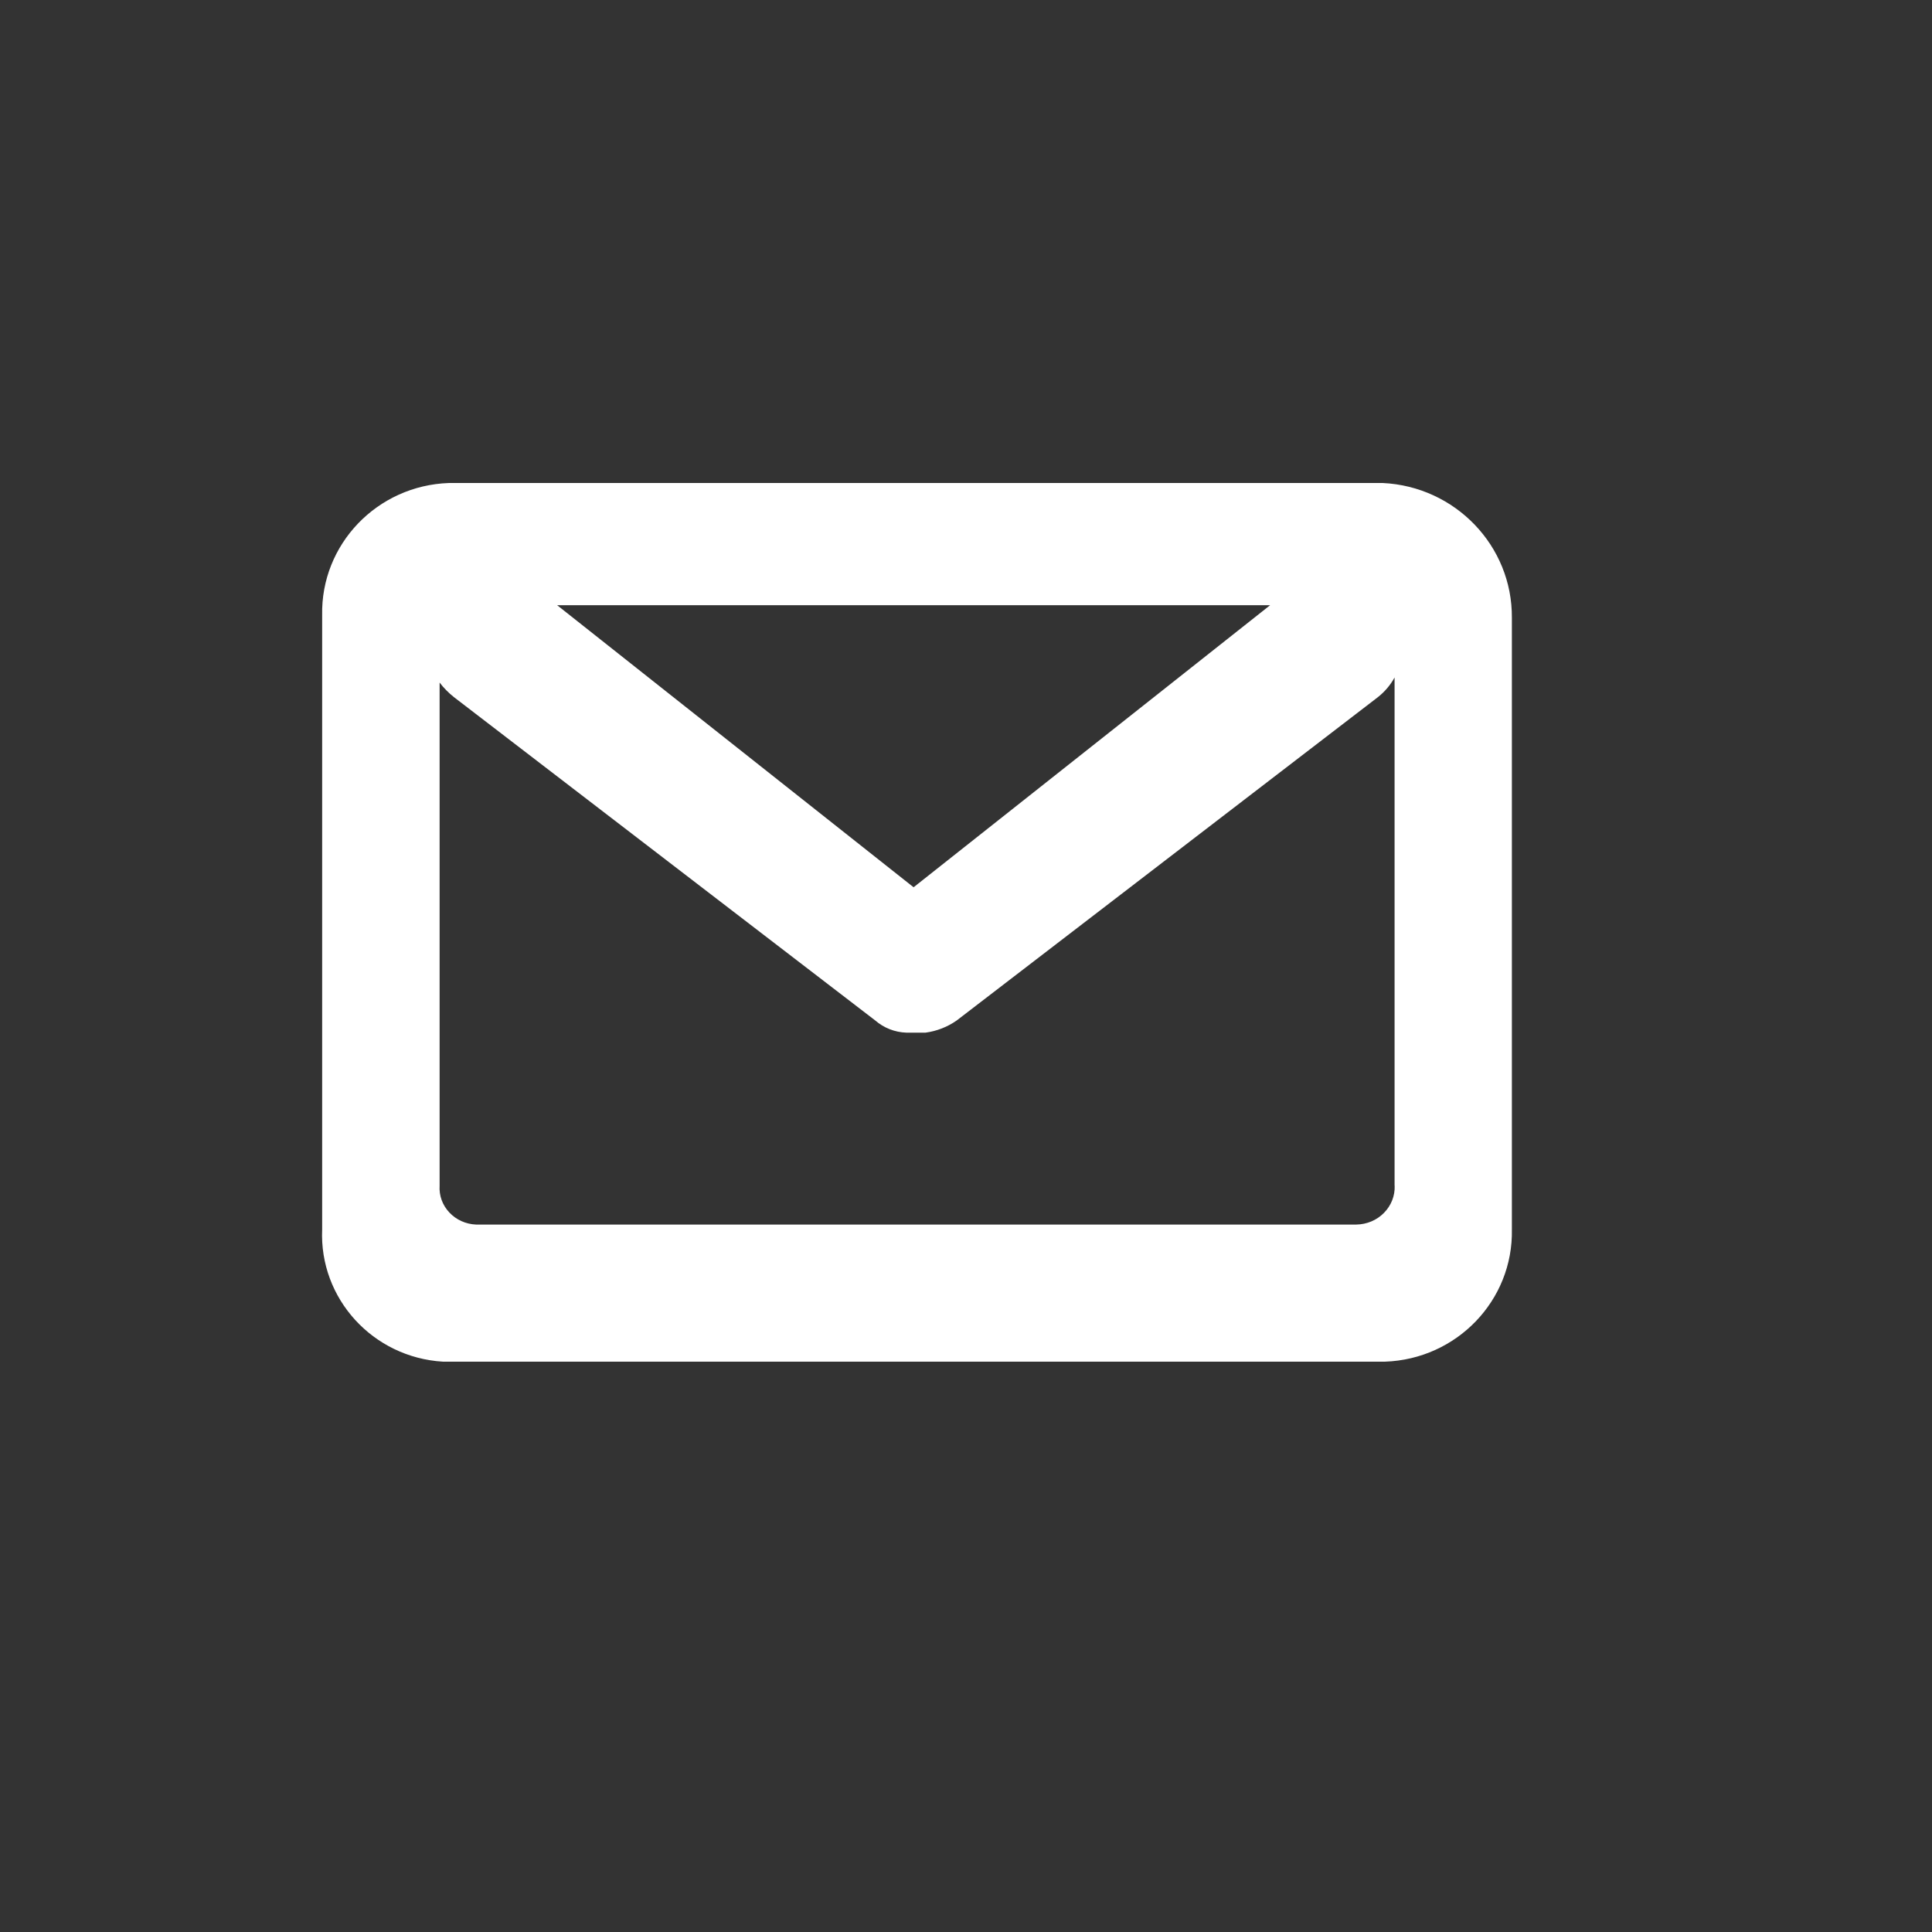 <svg xmlns="http://www.w3.org/2000/svg" width="24" height="24" viewBox="0 0 24 24"><rect x="0" y="0" width="24" height="24" fill="#333333" stroke="none"/><path fill="#fff" fill-rule="evenodd" d="M17.176,6 L5.578,6 C4.686,6.03 3.983,6.762 4.002,7.644 L4.002,15.271 C3.964,16.131 4.632,16.863 5.502,16.915 L17.205,16.915 C18.097,16.884 18.799,16.153 18.781,15.272 L18.781,7.675 C18.788,6.782 18.079,6.043 17.176,6 L17.176,6 Z M15.778,7.518 L11.349,11.022 L6.921,7.518 L15.783,7.518 L15.778,7.518 Z M17.325,14.729 C17.33,14.854 17.282,14.976 17.192,15.067 C17.103,15.158 16.979,15.21 16.848,15.212 L5.914,15.212 C5.787,15.207 5.667,15.153 5.582,15.062 C5.496,14.971 5.453,14.851 5.461,14.729 L5.461,12.697 L5.461,12.697 L5.461,8.479 C5.512,8.546 5.572,8.607 5.639,8.66 L10.873,12.677 C10.979,12.769 11.116,12.823 11.259,12.828 L11.497,12.828 C11.637,12.809 11.77,12.757 11.884,12.677 L17.117,8.66 C17.202,8.593 17.272,8.51 17.324,8.416 L17.324,14.729 L17.325,14.729 Z"/></svg>